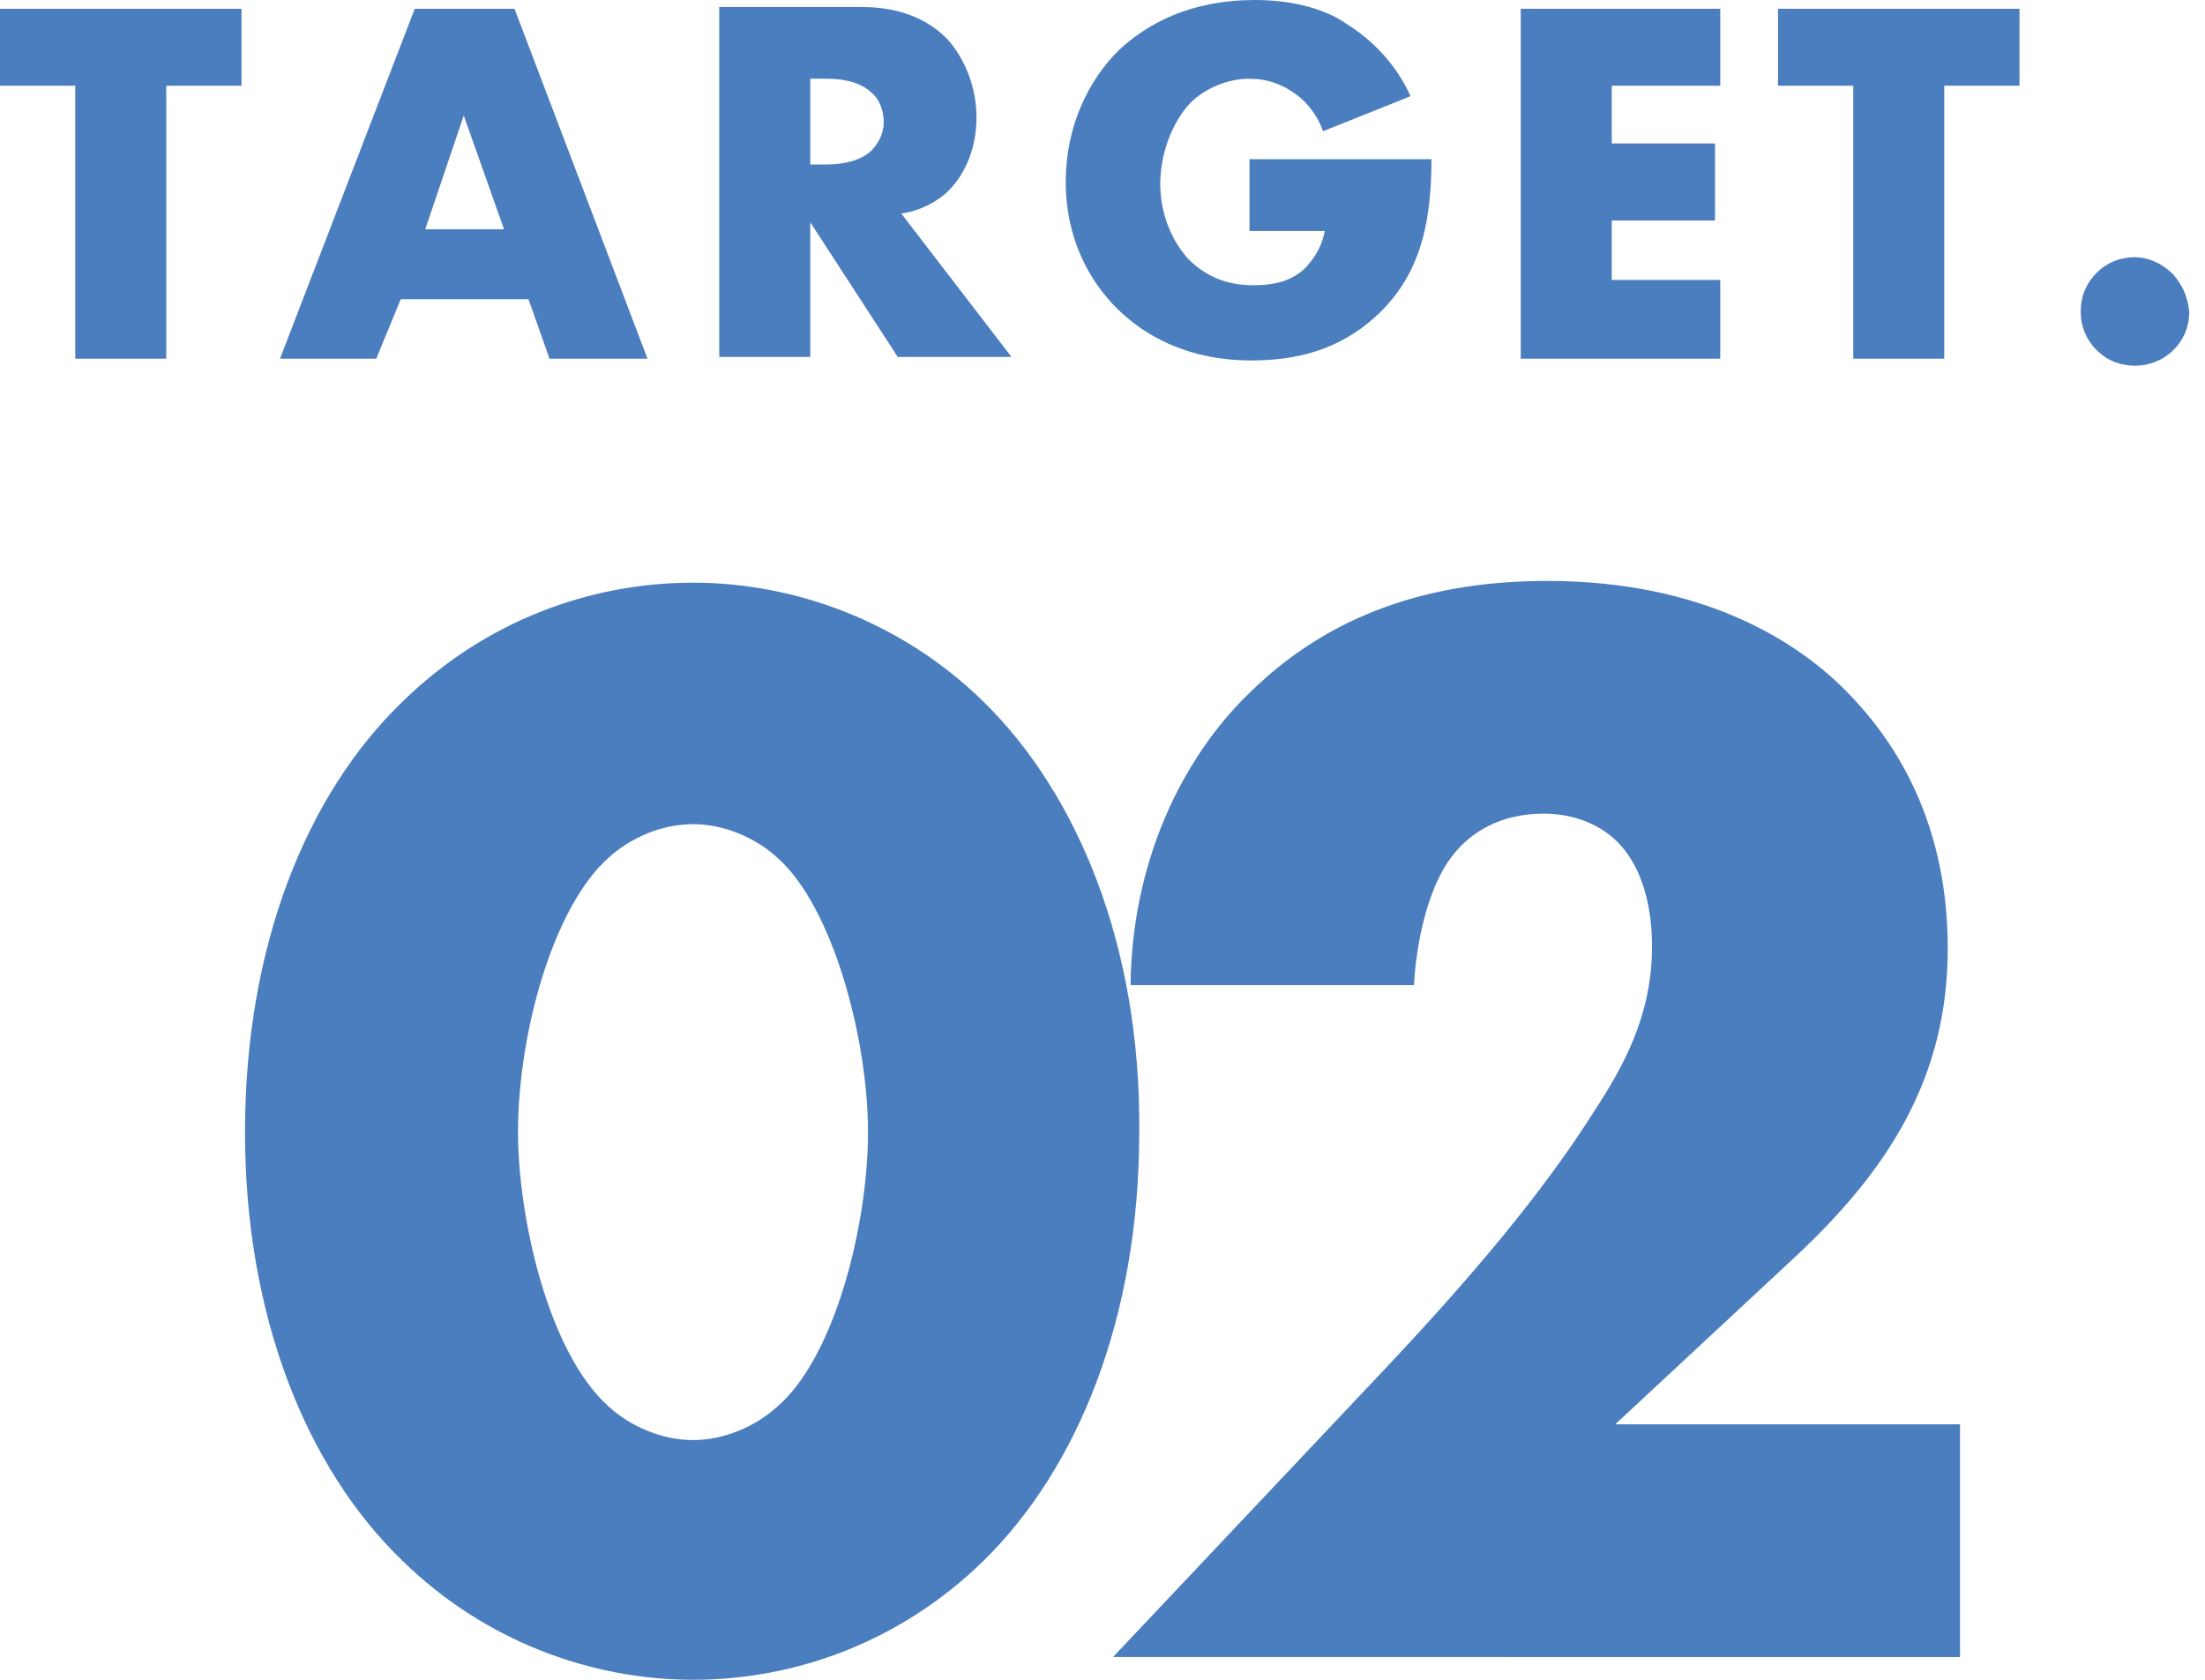 <?xml version="1.0" encoding="utf-8"?>
<!-- Generator: Adobe Illustrator 28.0.0, SVG Export Plug-In . SVG Version: 6.00 Build 0)  -->
<svg version="1.1" id="レイヤー_1" xmlns="http://www.w3.org/2000/svg" xmlns:xlink="http://www.w3.org/1999/xlink" x="0px"
	 y="0px" viewBox="0 0 126 96" style="enable-background:new 0 0 126 96;" xml:space="preserve">
<style type="text/css">
	.st0{fill:#4B7EBF;}
</style>
<g>
	<g>
		<path class="st0" d="M56.2,40.1c-4.7-4.6-10.8-6.8-16.6-6.8c-5.9,0-11.9,2.2-16.6,6.8c-5.5,5.3-9,14-9,24.6
			c0,10.5,3.5,19.2,9,24.5c4.7,4.6,10.8,6.8,16.6,6.8c5.9,0,11.9-2.2,16.6-6.8c5.4-5.3,8.9-13.9,8.9-24.5
			C65.2,54.1,61.6,45.4,56.2,40.1z M44.4,80.4c-1.2,1.1-3,1.9-4.8,1.9c-1.8,0-3.6-0.8-4.8-1.9c-3.5-3.1-5.2-10.9-5.2-15.7
			c0-5.6,2-12.9,5.2-15.7c1.2-1.1,3-1.9,4.8-1.9s3.6,0.8,4.8,1.9c3.2,2.8,5.2,10.4,5.2,15.7C49.6,70,47.7,77.6,44.4,80.4z
			 M92.3,81.4l10.1-9.4c5.4-5,8.9-10.3,8.9-17.8c0-7.7-3.4-12.3-5.9-14.8c-2.7-2.7-8-6.2-17-6.2c-7.5,0-13,2.4-17.1,6.5
			c-3.2,3.1-6.6,8.8-6.7,16.6h16.2c0.1-2.1,0.7-5.5,2.2-7.4c1-1.3,2.7-2.4,5.2-2.4c2,0,3.5,0.8,4.4,1.8c1.8,2,1.8,5.1,1.8,5.8
			c0,3.9-1.6,6.8-3.3,9.4c-2.9,4.6-7,9.5-12.4,15.2l-15.1,16H112V81.4H92.3z"/>
	</g>
</g>
<g>
	<g>
		<path class="st0" d="M0,4.9h4.3v15.6h5.2V4.9h4.3V0.5H0V4.9z M23.7,0.5l-7.7,20h5.5l1.4-3.4h7.3l1.2,3.4h5.6l-7.6-20H23.7z
			 M24.3,13.1l2.2-6.5l2.3,6.5H24.3z M54.2,10.9c1-1,1.6-2.5,1.6-4.2c0-1.6-0.6-3.3-1.7-4.5c-1.5-1.5-3.4-1.8-4.9-1.8h-8.1v20h5.2
			v-7.7l5,7.7h6.5l-6.3-8.2C52.4,12.1,53.5,11.6,54.2,10.9z M49.8,8.6c-0.6,0.6-1.7,0.8-2.5,0.8h-1V4.5h1c1.1,0,2,0.3,2.5,0.8
			c0.5,0.4,0.7,1.1,0.7,1.7C50.5,7.6,50.2,8.2,49.8,8.6z M71.4,13.2h4.3c-0.2,1.1-0.8,1.8-1.2,2.2c-0.9,0.8-2,0.9-2.9,0.9
			c-1.5,0-2.7-0.5-3.7-1.5c-0.9-1-1.6-2.5-1.6-4.3c0-1.6,0.6-3.4,1.7-4.6c0.9-0.9,2.2-1.4,3.4-1.4c1,0,1.9,0.3,2.8,1
			c0.5,0.4,1.1,1.1,1.4,2l5-2c-0.7-1.6-2-3.1-3.6-4.1C75.6,0.4,73.6,0,71.7,0c-3.6,0-6.1,1.3-7.8,2.9c-1.7,1.7-3,4.3-3,7.5
			c0,3.3,1.4,5.7,2.9,7.2c1.6,1.6,4.1,3,7.7,3c2.6,0,5-0.6,7.1-2.5c2.4-2.2,3.2-5,3.2-9H71.4V13.2z M86.9,20.5h11.4V16h-6.2v-3.4H98
			V8.2h-5.9V4.9h6.2V0.5H86.9V20.5z M101.6,4.9h4.3v15.6h5.2V4.9h4.3V0.5h-13.8V4.9z M124.2,15.7c-0.7-0.7-1.5-1-2.2-1
			c-0.7,0-1.5,0.2-2.2,0.9c-0.4,0.4-0.9,1.1-0.9,2.2c0,1.1,0.5,1.8,0.9,2.2c0.7,0.7,1.5,0.9,2.2,0.9c0.8,0,1.6-0.3,2.2-0.9
			c0.5-0.5,0.9-1.2,0.9-2.2C125,16.9,124.7,16.3,124.2,15.7z"/>
	</g>
</g>
</svg>
